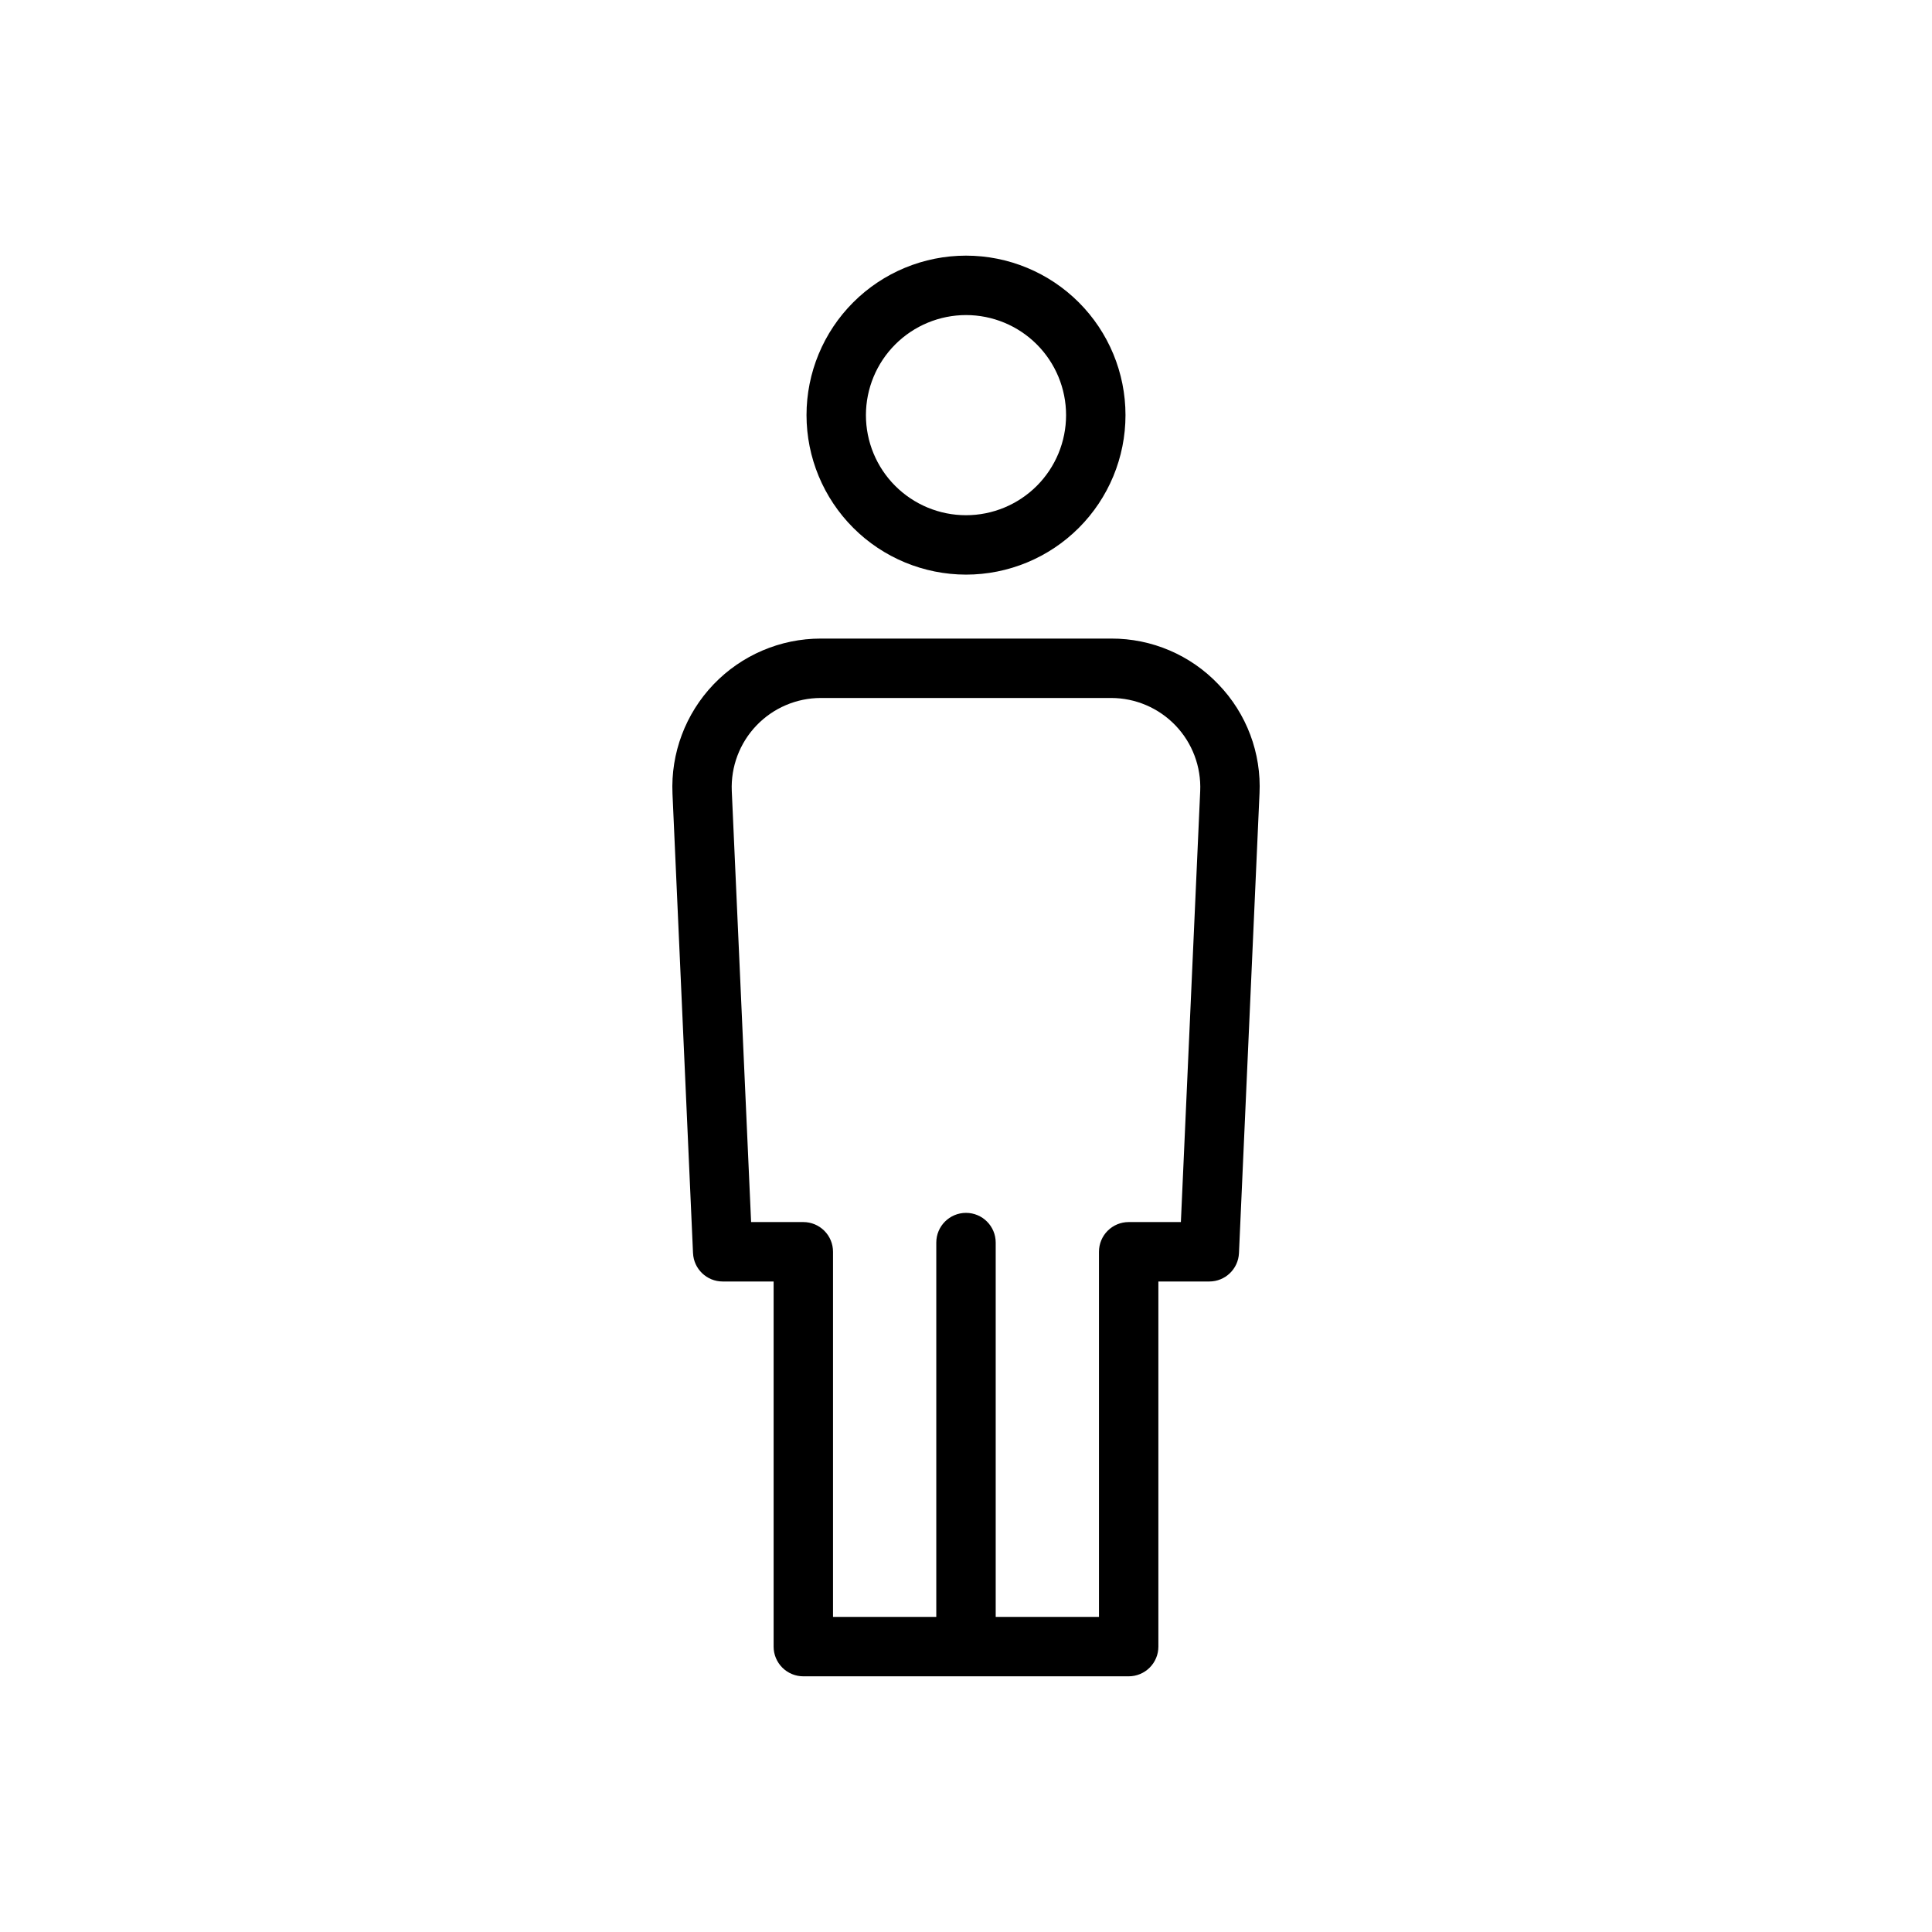 <?xml version="1.0" encoding="UTF-8"?>
<!-- Uploaded to: SVG Repo, www.svgrepo.com, Generator: SVG Repo Mixer Tools -->
<svg fill="#000000" width="800px" height="800px" version="1.1" viewBox="144 144 512 512" xmlns="http://www.w3.org/2000/svg">
 <path d="m466.91 325.38c-7.402-7.797-17.691-12.191-28.441-12.152h-76.938c-10.746-0.004-21.023 4.391-28.449 12.156-7.422 7.766-11.352 18.23-10.867 28.961l5.441 121.74 0.004 0.004c0.184 4.203 3.644 7.519 7.856 7.519h13.5v96.762c-0.004 2.086 0.828 4.09 2.305 5.566 1.477 1.477 3.477 2.305 5.566 2.305h86.223c2.09 0 4.09-0.828 5.566-2.305 1.477-1.477 2.309-3.481 2.305-5.566v-96.762h13.5c4.211 0 7.672-3.316 7.856-7.519l5.441-121.74 0.004-0.004c0.527-10.738-3.406-21.223-10.871-28.965zm-9.965 142.48h-13.836c-2.086 0-4.09 0.828-5.566 2.305-1.477 1.477-2.305 3.481-2.305 5.566v96.762l-27.367 0.004v-99.199c0-4.348-3.523-7.875-7.871-7.875s-7.875 3.527-7.875 7.875v99.199h-27.367v-96.766c0.004-2.086-0.828-4.09-2.305-5.566-1.477-1.477-3.477-2.305-5.566-2.305h-13.836l-5.121-114.22c-0.281-6.438 2.078-12.715 6.535-17.371 4.453-4.656 10.617-7.293 17.066-7.297h76.938-0.004c6.449 0.004 12.613 2.641 17.07 7.297 4.453 4.656 6.812 10.934 6.531 17.371zm-56.945-171.58c11.207 0 21.957-4.453 29.887-12.379 7.926-7.926 12.379-18.676 12.379-29.887 0-11.207-4.453-21.961-12.379-29.887-7.93-7.926-18.68-12.379-29.887-12.379-11.211 0-21.961 4.453-29.887 12.379-7.926 7.926-12.379 18.676-12.379 29.887 0.008 11.207 4.465 21.949 12.391 29.875 7.922 7.922 18.668 12.379 29.875 12.391zm0-68.789v0.004c7.031 0 13.777 2.793 18.754 7.766 4.973 4.977 7.766 11.719 7.766 18.754 0 7.035-2.793 13.781-7.766 18.754-4.977 4.973-11.723 7.769-18.754 7.769-7.035 0-13.781-2.797-18.754-7.769-4.977-4.973-7.769-11.719-7.769-18.754 0.008-7.031 2.805-13.773 7.777-18.742 4.973-4.973 11.715-7.769 18.746-7.777z"/>
</svg>
